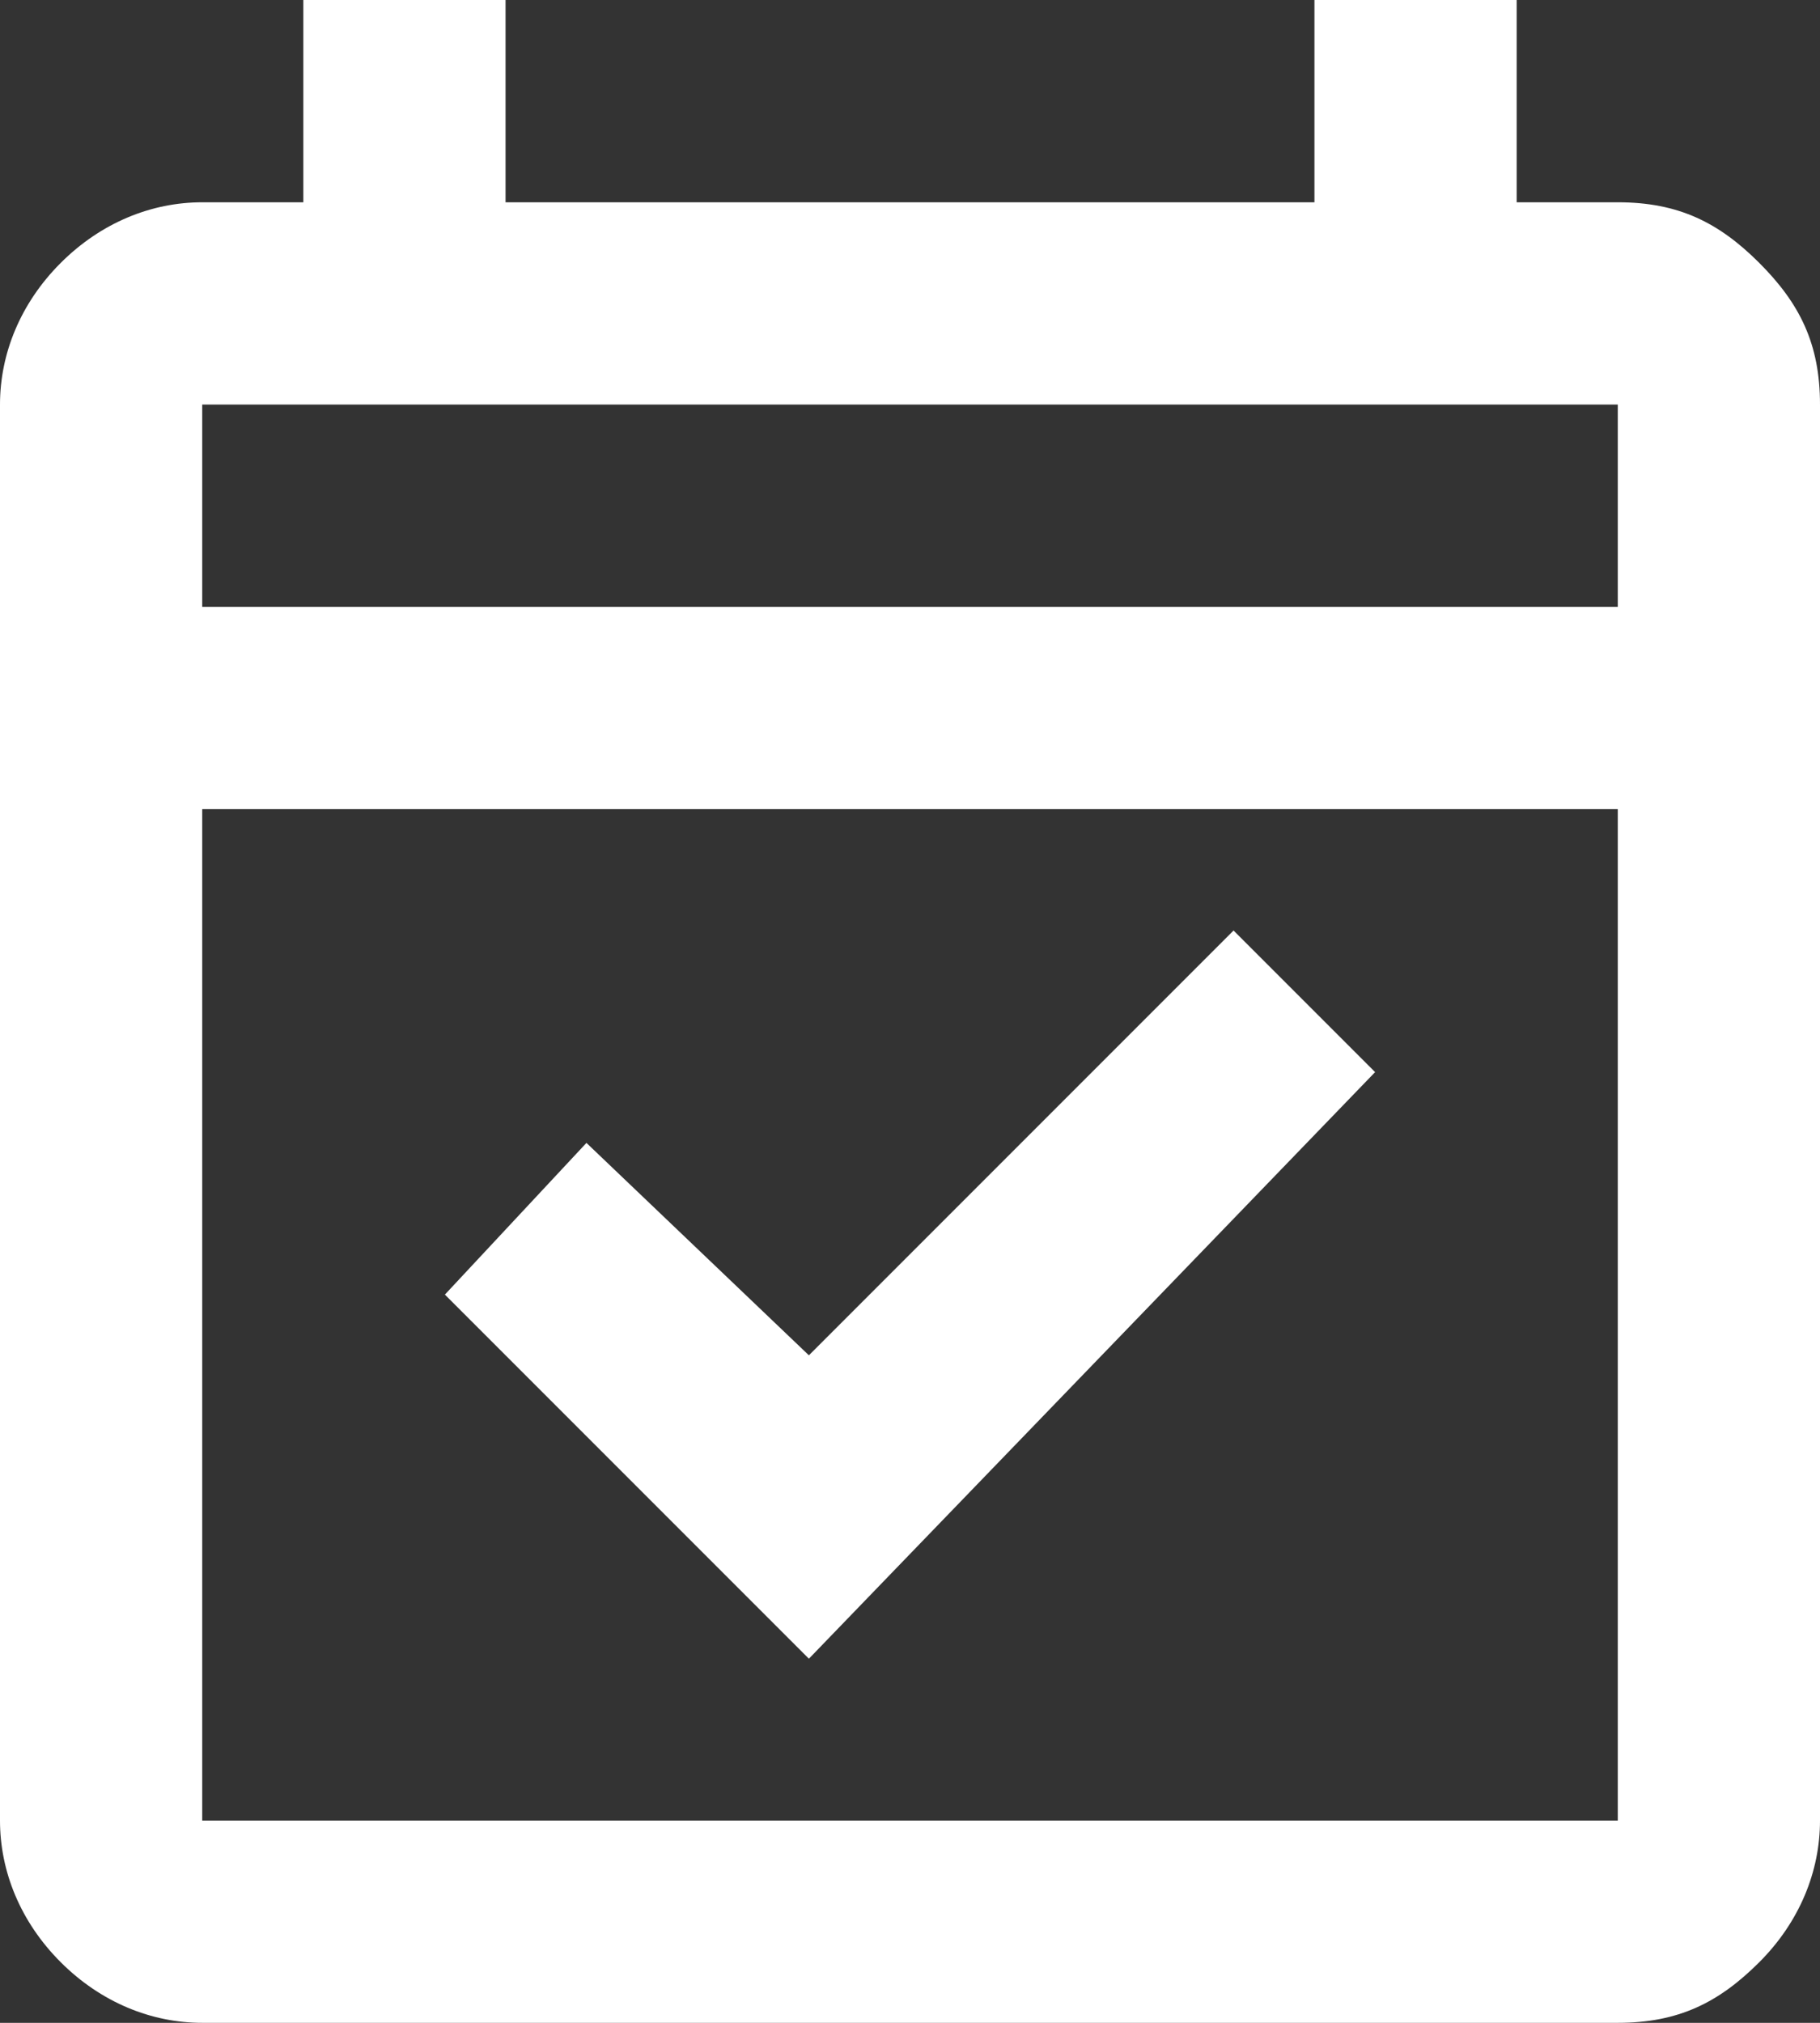 <svg xmlns="http://www.w3.org/2000/svg" viewBox="0 0 18 20"><rect x="0" y="0" width="18" height="20" fill="#333333" stroke="none"/><path d="M8 16.4l-3.6-3.6 1.4-1.5L8 13.4l4.2-4.2 1.4 1.4L8 16.4zM2 20c-.5 0-1-.2-1.4-.6S0 18.5 0 18V4c0-.5.2-1 .6-1.4S1.5 2 2 2h1V0h2v2h8V0h2v2h1c.6 0 1 .2 1.4.6s.6.8.6 1.4v14c0 .5-.2 1-.6 1.4s-.8.6-1.4.6H2zm0-2h14V8H2v10zM2 6h14V4H2v2zm0 0V4v2z" fill="#fff"/></svg>